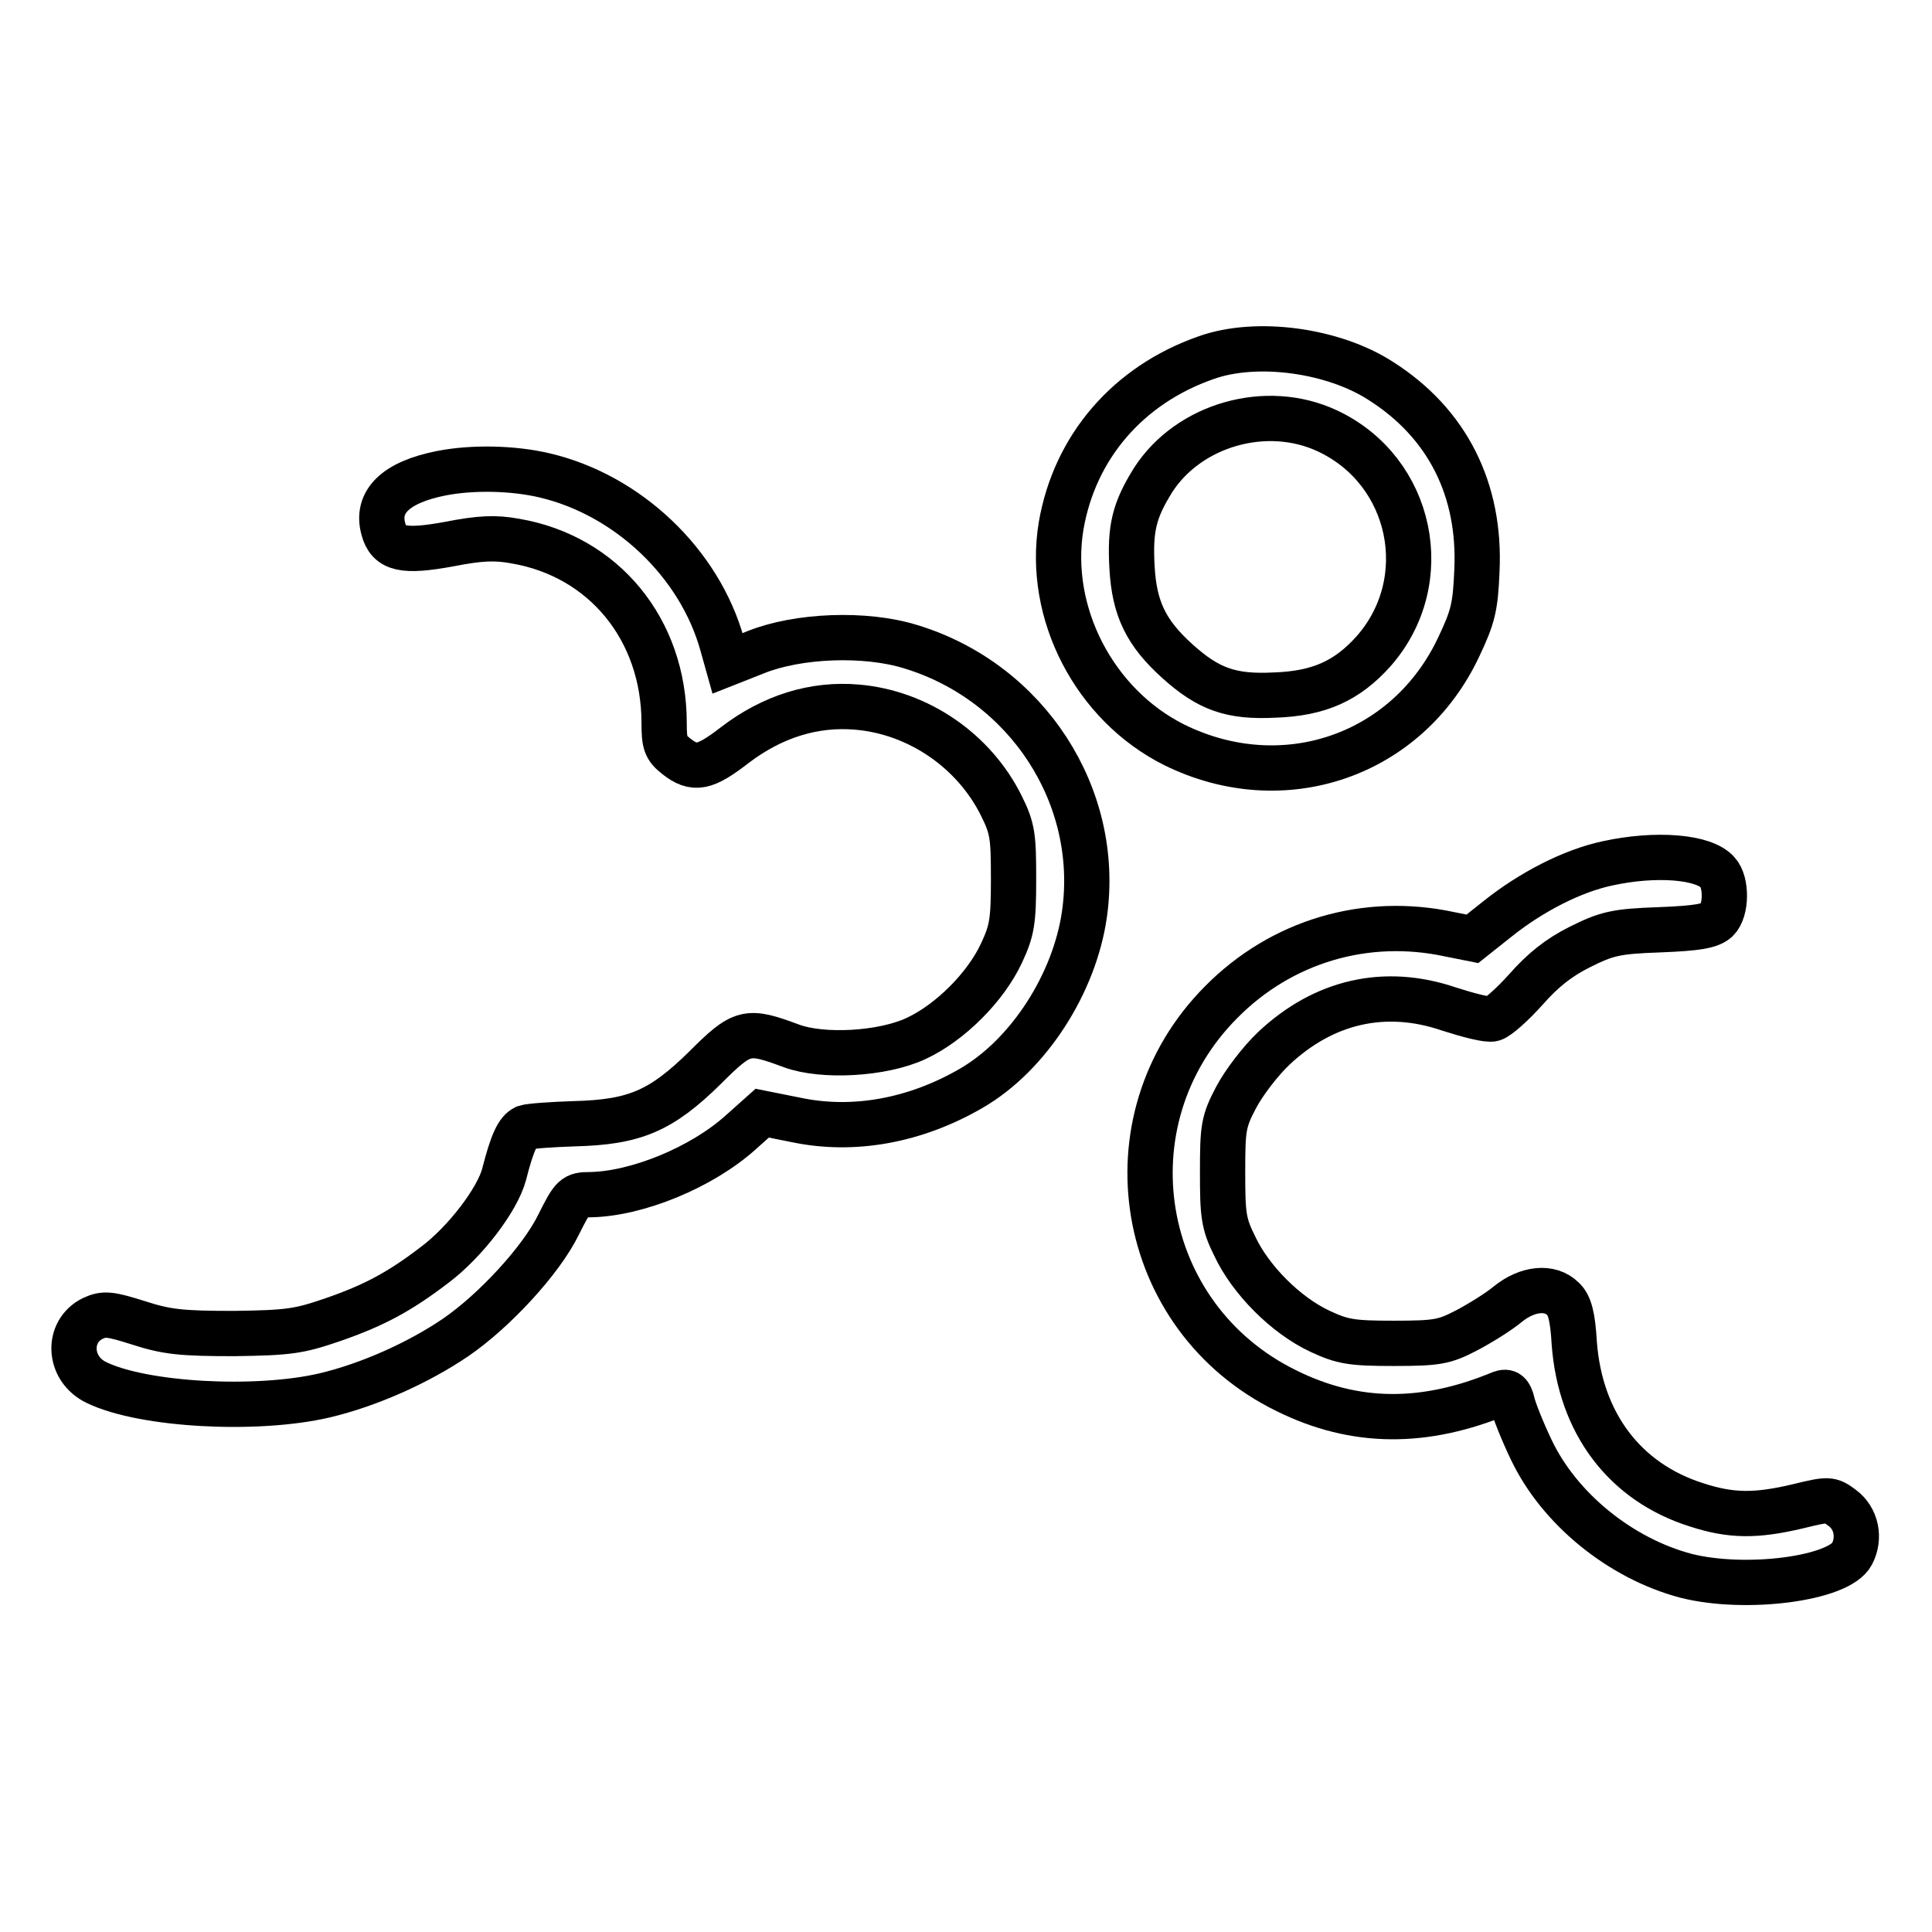 <?xml version="1.0" encoding="utf-8"?>
<!-- Svg Vector Icons : http://www.onlinewebfonts.com/icon -->
<!DOCTYPE svg PUBLIC "-//W3C//DTD SVG 1.1//EN" "http://www.w3.org/Graphics/SVG/1.1/DTD/svg11.dtd">
<svg version="1.1" xmlns="http://www.w3.org/2000/svg" xmlns:xlink="http://www.w3.org/1999/xlink" x="0px" y="0px" viewBox="0 0 256 256" enable-background="new 0 0 256 256" xml:space="preserve">
<g><g><g><path stroke-width="6" fill-opacity="0" stroke="#000000"  d="M159.8,47.4c-10.3,3.6-17.4,11.8-19.2,22.3c-1.9,11.5,4.4,23.7,15,29c14.4,7.1,30.9,1.5,37.7-13c1.9-4,2.2-5.3,2.4-10.1c0.5-10.7-3.9-19.5-12.7-25.1C176.7,46.4,166.5,45,159.8,47.4z M175.9,57.1c11.3,5.3,14.3,19.9,6.1,29.2c-3.5,3.9-7.2,5.6-13.1,5.8c-5.8,0.3-8.8-0.8-12.9-4.5c-4.1-3.7-5.7-6.9-6-12.4c-0.3-5.2,0.3-7.6,2.8-11.6C157.5,56.3,167.8,53.3,175.9,57.1z"/><path stroke-width="6" fill-opacity="0" stroke="#000000"  d="M58.5,62.7c-6.1,1.2-8.7,3.8-7.7,7.4c0.7,2.7,2.7,3.1,8.7,2c4.1-0.8,6.1-0.9,8.8-0.4C80,73.7,88,83.4,88,95.8c0,2.7,0.2,3.3,1.6,4.4c2.4,1.9,3.8,1.6,7.8-1.5c5-3.8,10.5-5.5,16.2-5c8.1,0.7,15.5,5.8,19.1,13.1c1.5,3,1.6,4.1,1.6,9.7c0,5.6-0.2,6.8-1.6,9.8c-2.1,4.5-6.8,9.2-11.3,11.3c-4.5,2.1-12.4,2.5-16.5,1c-5.9-2.2-6.5-2.1-11.5,2.9c-5.8,5.7-9.3,7.2-17.3,7.4c-3,0.1-5.9,0.3-6.5,0.5c-1,0.5-1.7,1.9-2.8,6.2c-0.9,3.4-5.2,9-9.2,12c-4.7,3.6-8.1,5.4-13.6,7.3c-4.4,1.5-5.7,1.7-13,1.8c-6.9,0-8.9-0.2-12.6-1.4c-3.8-1.2-4.6-1.3-6.1-0.6c-3.5,1.7-3.3,6.7,0.5,8.5c6.2,3,21.2,3.8,30.2,1.7c5.9-1.4,12.4-4.3,17.4-7.7c5.1-3.5,11.3-10.2,13.6-14.9c1.9-3.8,2.1-4,4.2-4c6.2-0.1,14.8-3.6,20-8.3l2.8-2.5l4.5,0.9c7.6,1.6,15.8,0.1,23.2-4.2c7.6-4.4,13.7-13.9,15-23.1c2.2-15.6-7.6-30.7-23-35.4c-6.1-1.9-15-1.5-20.5,0.7l-3.8,1.5l-0.7-2.5C92.7,74.6,83.2,65.6,72.2,63C68,62,62.6,61.9,58.5,62.7z"/><path stroke-width="6" fill-opacity="0" stroke="#000000"  d="M213,114.4c-4.7,1-10.1,3.8-14.5,7.3l-3.4,2.7l-3-0.6c-11.1-2.4-22.3,0.9-30.3,9c-15.6,15.7-11.2,41.8,8.7,51.5c9.1,4.5,18.3,4.5,28.4,0.3c0.8-0.3,1.2,0,1.5,1.3c0.2,0.9,1.3,3.7,2.5,6.2c3.7,7.8,11.8,14.4,20.5,16.7c7.9,2,20.3,0.4,22-2.9c1.1-2.1,0.6-4.7-1.3-6.1c-1.6-1.2-1.8-1.2-5.9-0.2c-5.5,1.3-8.8,1.3-13.4-0.2c-9.5-3-15.4-10.8-16.2-21.4c-0.2-3.5-0.6-5.1-1.5-5.9c-1.7-1.7-4.7-1.4-7.3,0.7c-1.2,1-3.6,2.5-5.5,3.5c-2.9,1.5-3.8,1.7-9.6,1.7c-5.6,0-6.8-0.2-9.8-1.6c-4.5-2.1-9.2-6.8-11.3-11.3c-1.5-3-1.6-4.2-1.6-9.8c0-5.8,0.1-6.7,1.8-9.9c1-1.9,3.2-4.8,5-6.5c6.6-6.2,14.7-8.1,23.2-5.2c2.5,0.8,5.1,1.5,5.8,1.3c0.7-0.2,2.6-1.9,4.4-3.9c2.2-2.5,4.3-4.2,7.1-5.6c3.6-1.8,4.8-2.1,10.6-2.3c5.1-0.2,6.7-0.5,7.6-1.3c1.3-1.3,1.3-5,0.1-6.3C225.8,113.5,219.4,113,213,114.4z"/></g></g></g>
</svg>